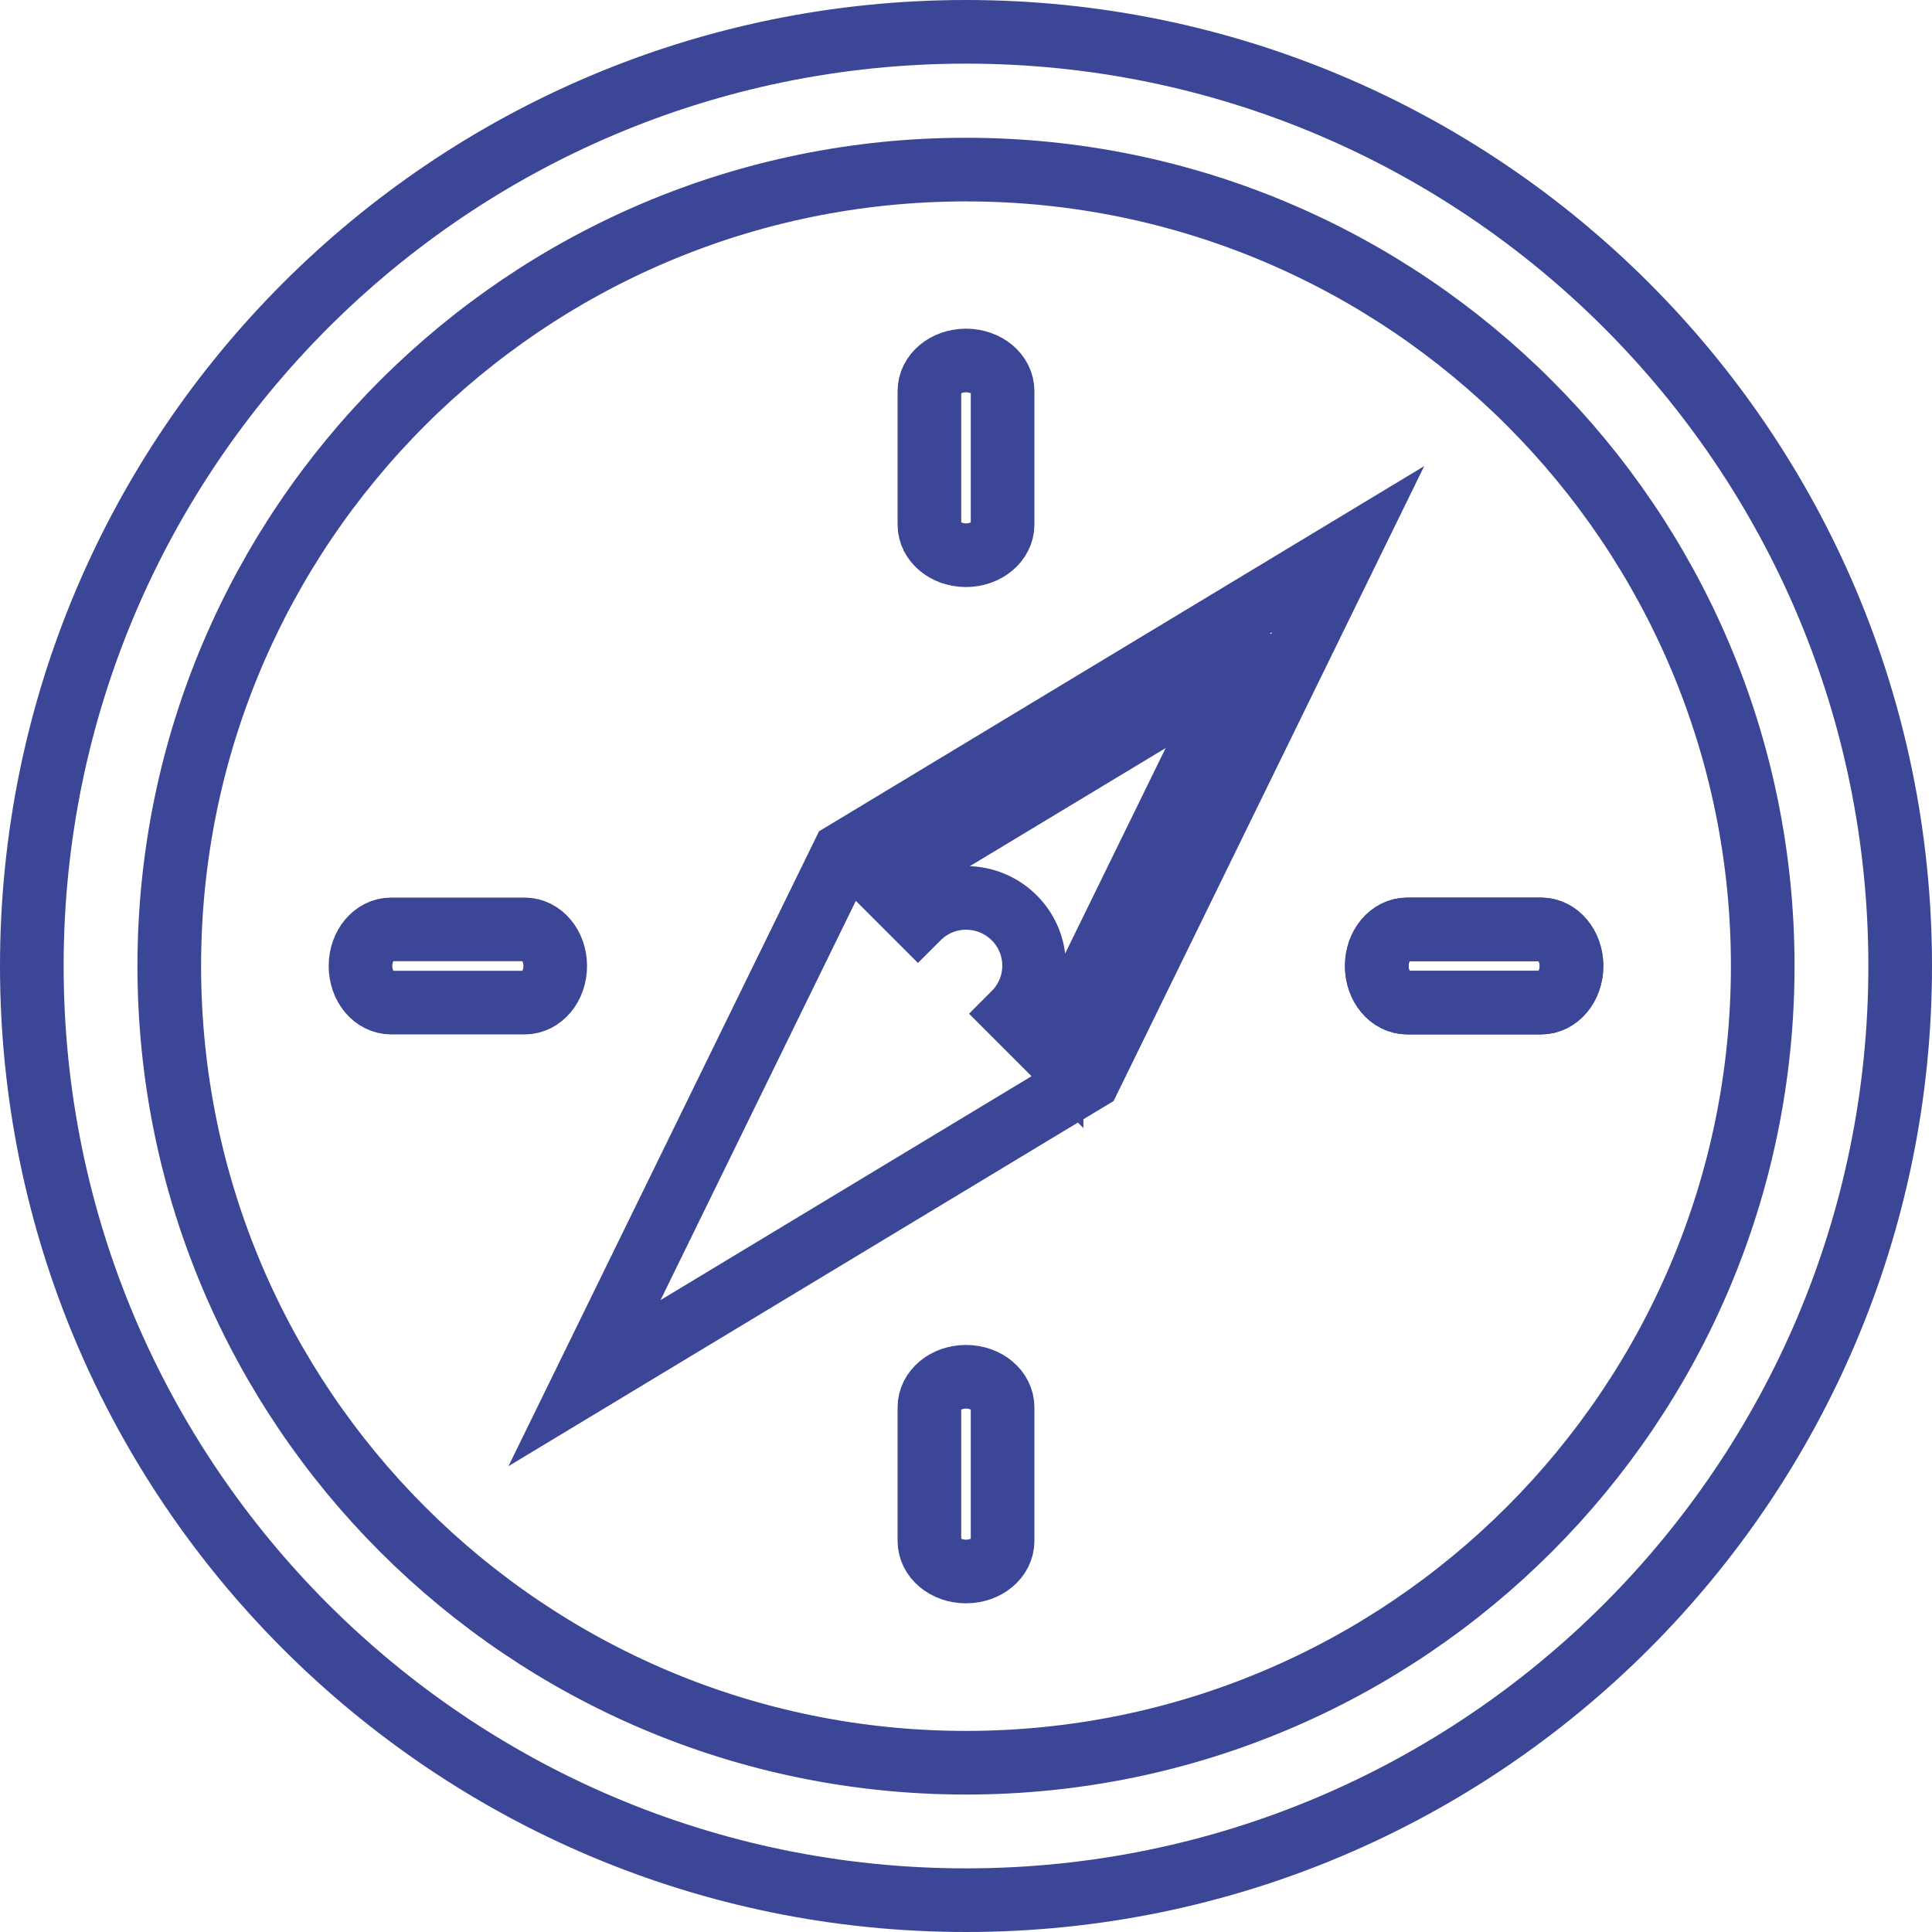 <?xml version="1.0" encoding="UTF-8"?>
<svg id="Ebene_1" data-name="Ebene 1" xmlns="http://www.w3.org/2000/svg" viewBox="0 0 60.72 60.72">
  <defs>
    <style>
      .cls-1 {
        fill: none;
        stroke: #3c4697;
        stroke-linecap: round;
        stroke-width: 2px;
      }
    </style>
  </defs>
  <path class="cls-1" d="m30.36,55.4c-13.83,0-25.04-11.21-25.04-25.04S16.54,5.33,30.36,5.33s25.04,11.21,25.04,25.03-11.21,25.04-25.04,25.04m0-54.4C14.15,1,1,14.15,1,30.36s13.15,29.36,29.36,29.36,29.36-13.15,29.36-29.36S46.58,1,30.36,1"/>
  <path class="cls-1" d="m30.36,43.27c-.64,0-1.15.43-1.15.96v4.2c0,.53.51.96,1.15.96s1.15-.43,1.15-.96v-4.2c0-.53-.51-.96-1.15-.96"/>
  <path class="cls-1" d="m30.36,17.45c.63,0,1.15-.43,1.15-.96v-4.2c0-.53-.51-.96-1.15-.96s-1.15.43-1.15.96v4.2c0,.53.51.96,1.15.96"/>
  <path class="cls-1" d="m48.43,29.21h-4.2c-.53,0-.96.51-.96,1.15s.43,1.15.96,1.15h4.2c.53,0,.96-.51.96-1.15s-.43-1.15-.96-1.15"/>
  <path class="cls-1" d="m48.43,29.21h-4.2c-.53,0-.96.51-.96,1.15s.43,1.15.96,1.15h4.2c.53,0,.96-.51.96-1.15s-.43-1.15-.96-1.15Z"/>
  <path class="cls-1" d="m16.49,29.21h-4.2c-.53,0-.96.51-.96,1.15s.43,1.15.96,1.15h4.2c.53,0,.96-.51.96-1.15s-.43-1.15-.96-1.15"/>
  <path class="cls-1" d="m39.02,20.91l-5.87,12-.1-.09v.22l-1.18-1.18c.39-.39.63-.92.63-1.51,0-1.18-.96-2.13-2.14-2.13-.59,0-1.12.24-1.51.63l-1.13-1.13,11.29-6.81Zm-12.51,5.92l-8.14,16.64,15.66-9.45.2-.12,8.14-16.64-15.66,9.45-.2.12Z"/>
</svg>